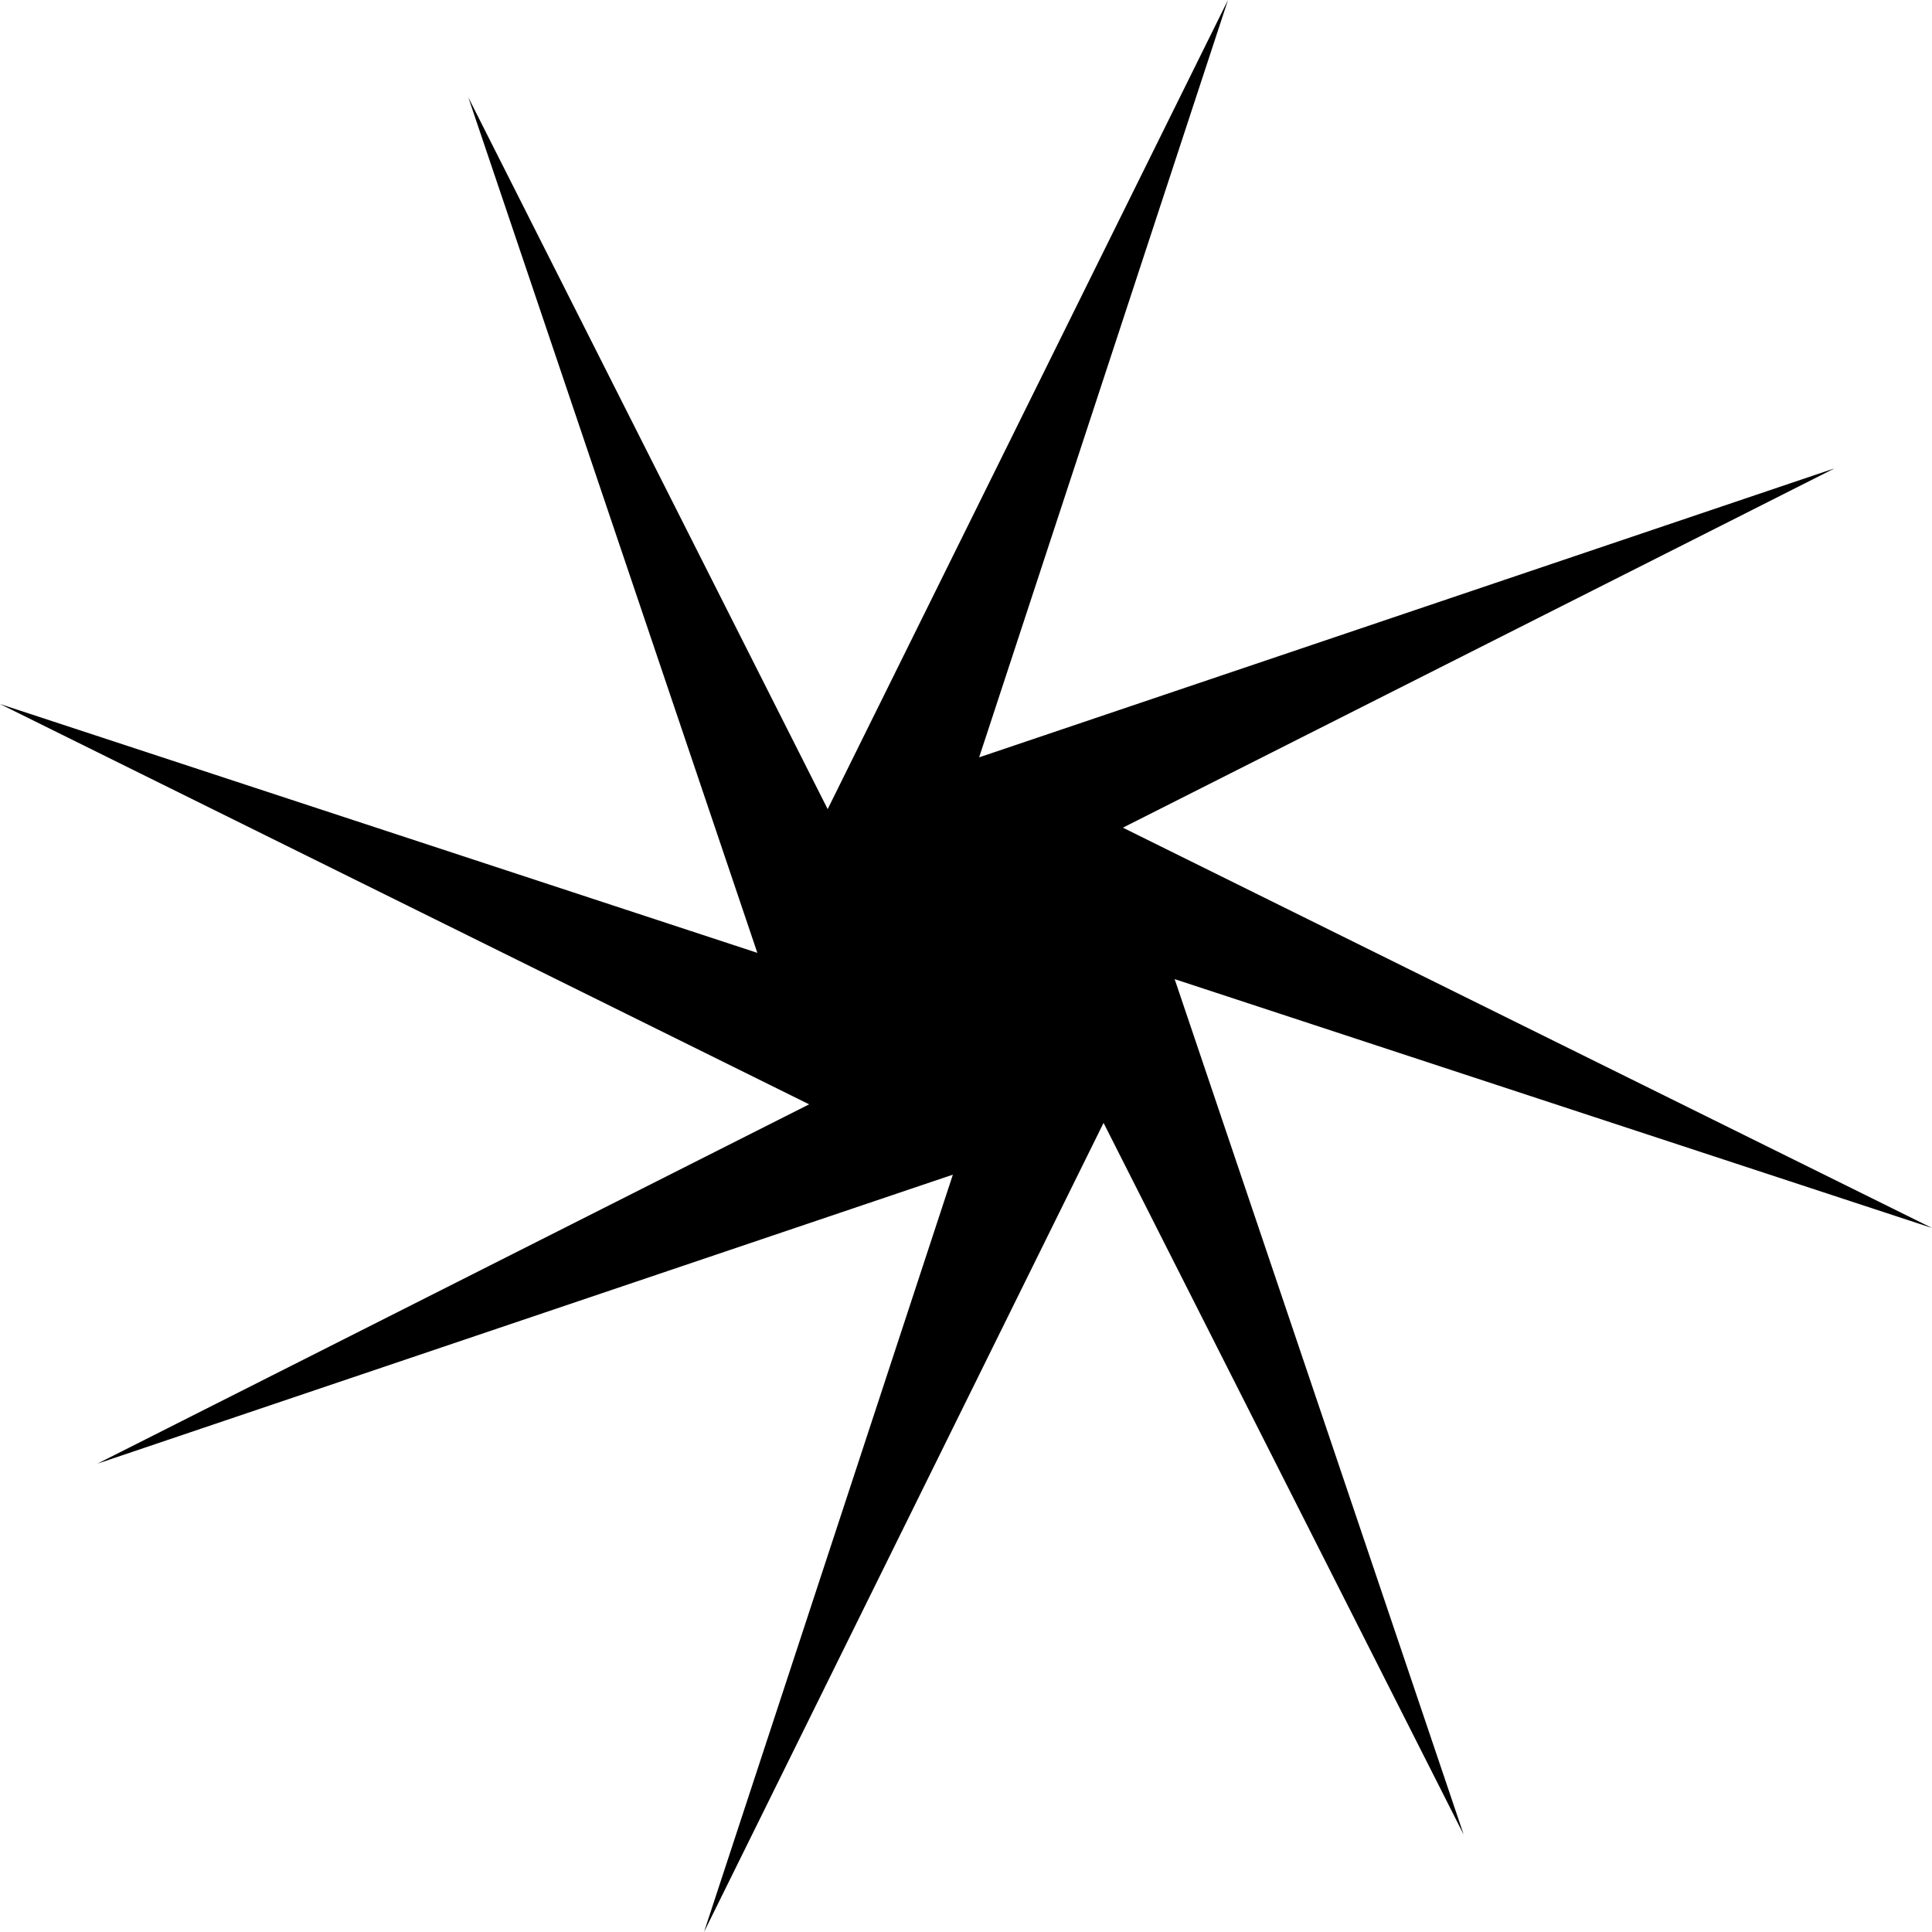 <?xml version="1.0" encoding="utf-8"?>
<!-- Generator: Adobe Illustrator 25.0.1, SVG Export Plug-In . SVG Version: 6.00 Build 0)  -->
<svg version="1.1" id="Layer_1" xmlns="http://www.w3.org/2000/svg" xmlns:xlink="http://www.w3.org/1999/xlink" x="0px" y="0px"
	 viewBox="0 0 250 250" style="enable-background:new 0 0 250 250;" xml:space="preserve">
<polygon points="145.3,107.1 237.4,60.6 126.7,98 158.9,0 107.1,104.7 60.6,12.6 98,123.3 0,91.1 104.7,142.9 12.6,189.4 123.3,152 
	91.1,250 142.8,145.3 189.4,237.4 152,126.7 250,158.9 "/>
</svg>

